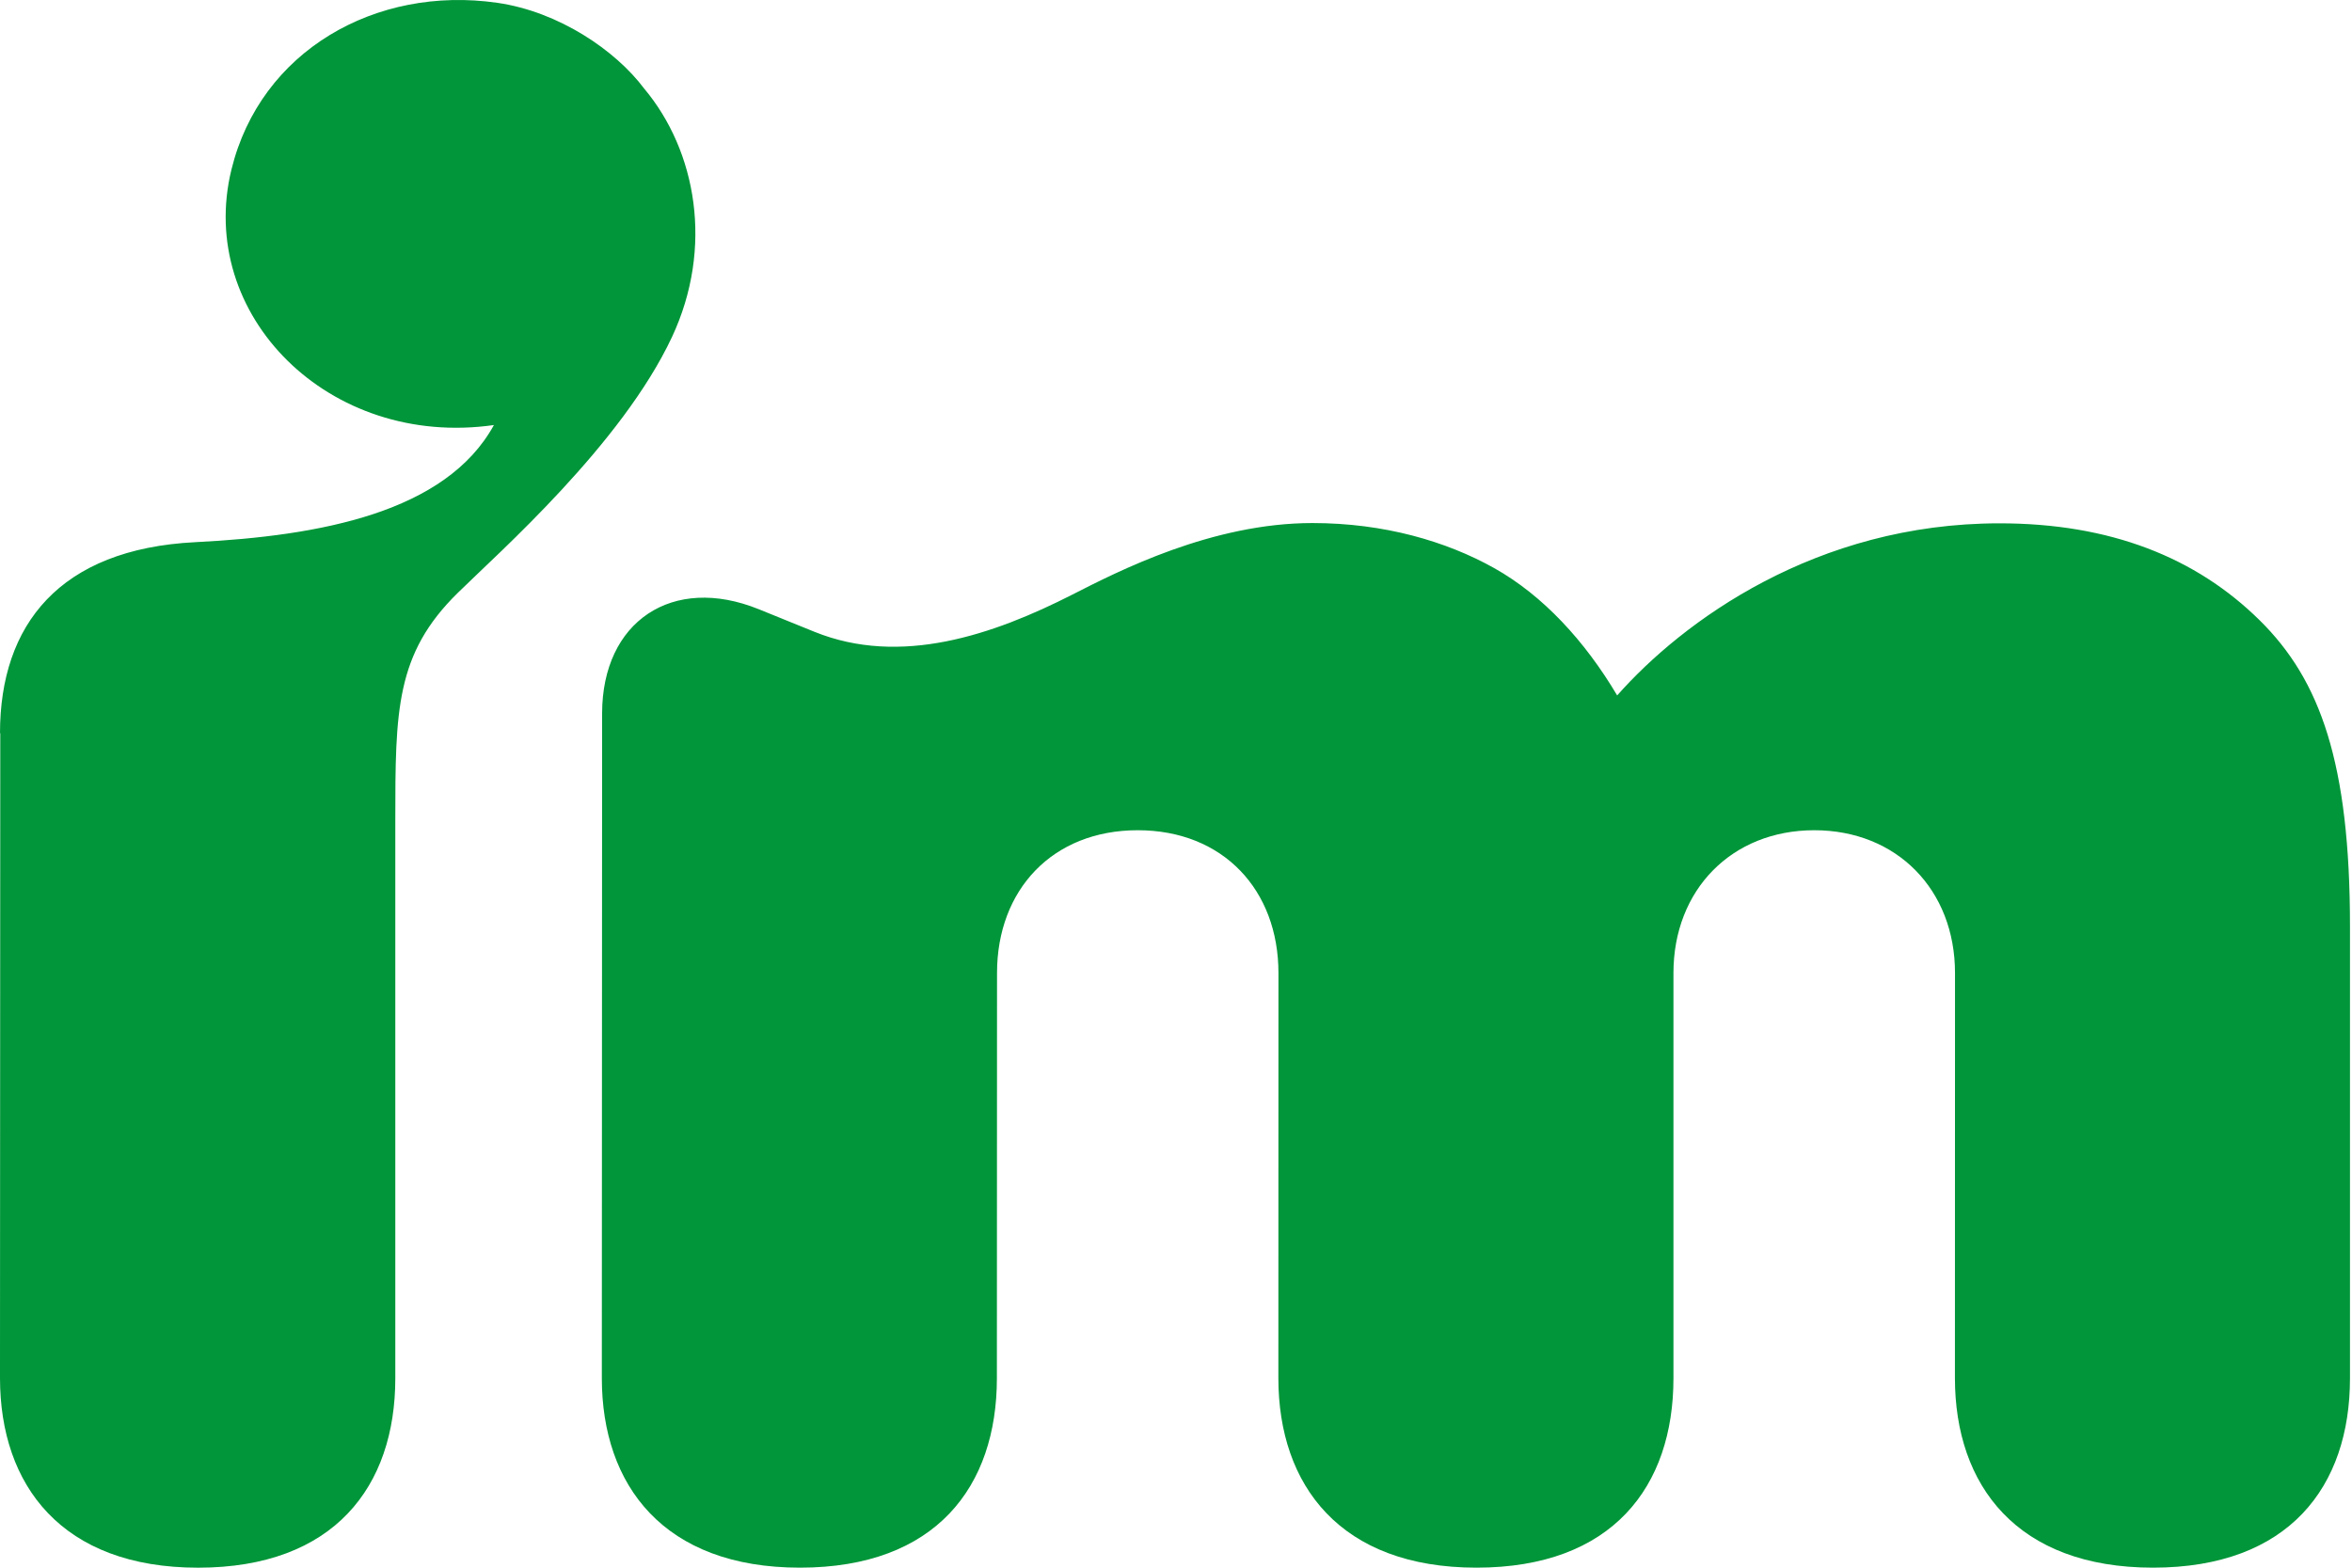 <svg xmlns:xlink="http://www.w3.org/1999/xlink" class="text-green hover:text-green-300 transition-all h-10 lg:h-12 xl:h-14 w-auto" width="84" height="56" viewBox="0 0 84 56" fill="currentColor" xmlns="http://www.w3.org/2000/svg">
<path fill-rule="evenodd" clip-rule="evenodd" d="M23.006 3.164C21.987 1.803 19.961 0.417 17.758 0.1C13.42 -0.525 9.3 1.816 8.265 6.061C7.002 11.239 11.737 16.027 17.64 15.183C15.926 18.305 11.436 19.143 6.977 19.367C2.128 19.61 0 22.318 0 26.191H0.01L0 49.226C0 53.067 2.218 56 7.074 56C11.93 56 14.118 53.104 14.118 49.233V29.307C14.118 25.379 14.131 23.358 16.345 21.182C17.837 19.715 22.201 15.872 23.997 12.044C25.498 8.838 24.869 5.386 23.006 3.164ZM80.708 22.163C78.423 19.905 75.356 18.694 71.409 18.694C64.852 18.694 60.095 22.195 57.756 24.842C56.604 22.899 55.105 21.268 53.36 20.291C51.651 19.335 49.431 18.684 46.874 18.684C43.28 18.684 39.939 20.404 38.306 21.236C35.472 22.68 32.163 23.814 29.088 22.569L27.096 21.761C24.021 20.517 21.506 22.192 21.504 25.485L21.494 49.226C21.494 53.066 23.714 55.999 28.569 55.999C33.424 55.999 35.603 53.103 35.603 49.232L35.608 34.757C35.608 31.788 37.587 29.657 40.633 29.657C43.678 29.657 45.659 31.788 45.659 34.757C45.659 36.694 45.656 49.226 45.656 49.226C45.656 53.066 47.875 55.999 52.731 55.999C57.586 55.999 59.766 53.103 59.766 49.232V34.757C59.766 31.788 61.846 29.657 64.796 29.657C67.747 29.657 69.822 31.788 69.822 34.757C69.822 36.35 69.819 49.226 69.819 49.226C69.819 53.066 72.038 55.999 76.893 55.999C81.748 55.999 83.928 53.103 83.928 49.232V33.103C83.928 27.252 82.87 24.299 80.708 22.163Z" fill="#009639"></path>
</svg>